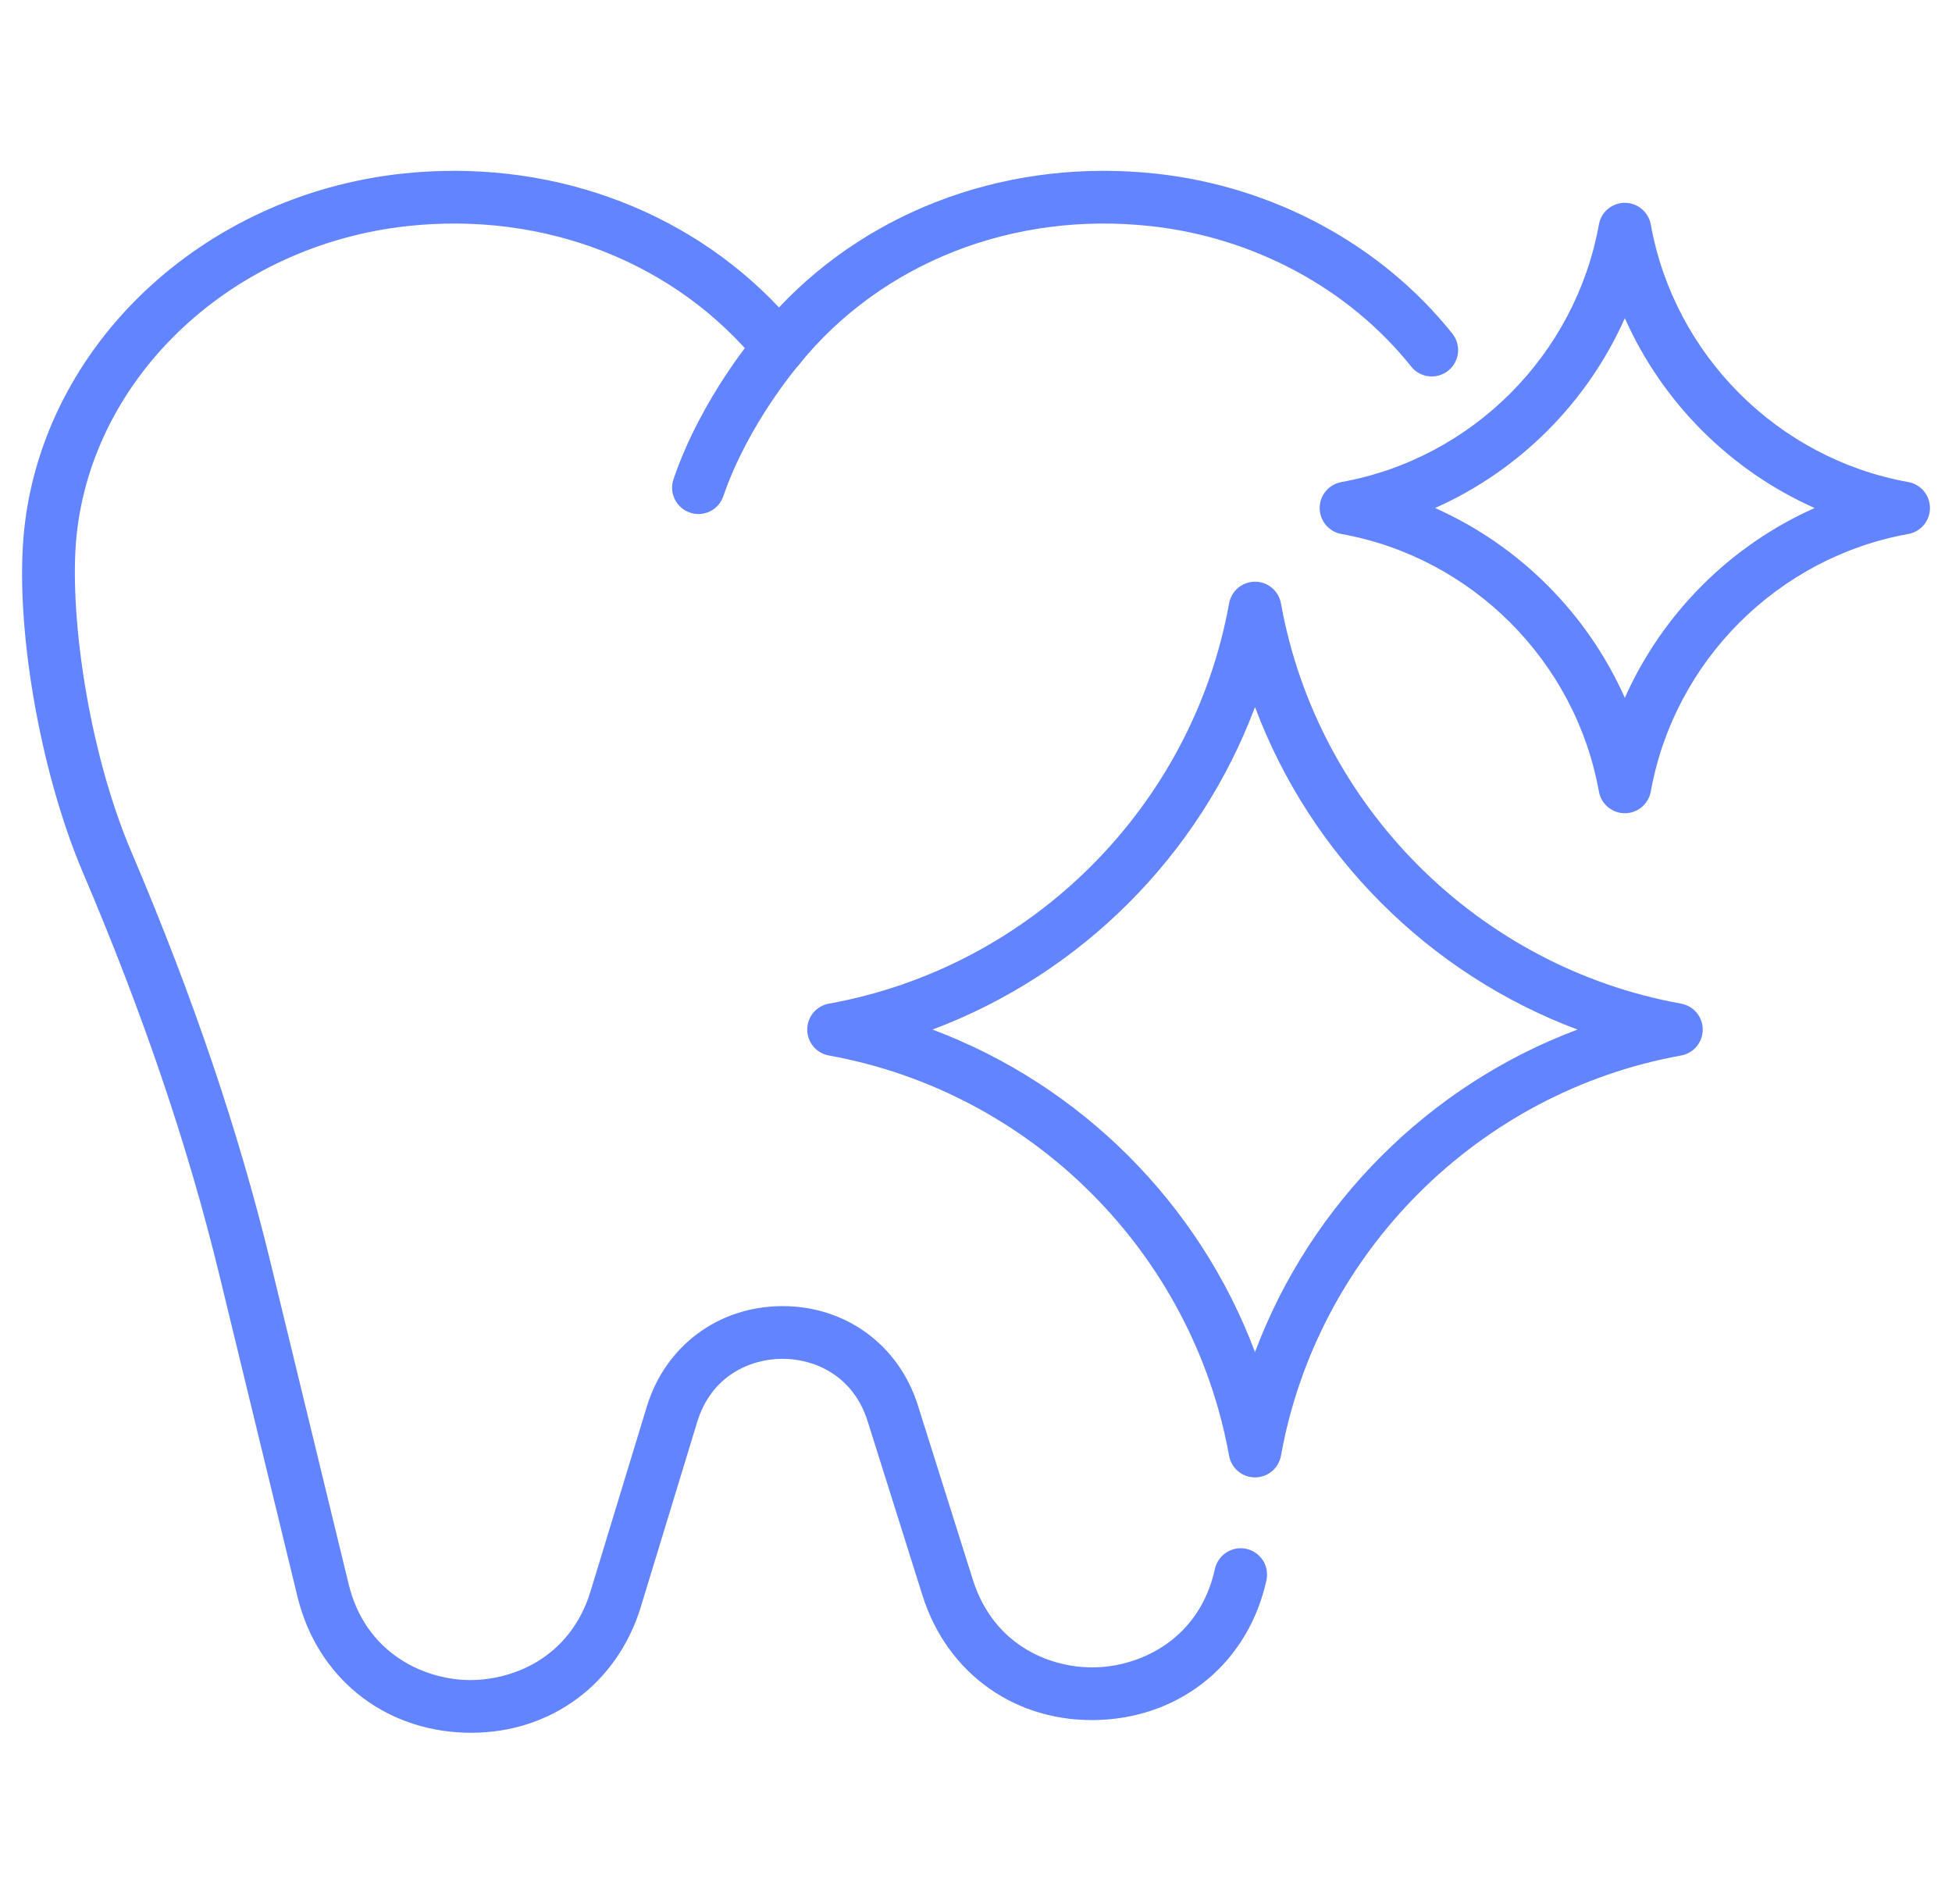 <?xml version="1.0" encoding="utf-8"?>
<!-- Generator: Adobe Illustrator 16.0.0, SVG Export Plug-In . SVG Version: 6.00 Build 0)  -->
<!DOCTYPE svg PUBLIC "-//W3C//DTD SVG 1.1//EN" "http://www.w3.org/Graphics/SVG/1.1/DTD/svg11.dtd">
<svg version="1.1" id="Calque_1" xmlns="http://www.w3.org/2000/svg" xmlns:xlink="http://www.w3.org/1999/xlink" x="0px" y="0px"
	 width="80px" height="78px" viewBox="0 0 80 78" enable-background="new 0 0 80 78" xml:space="preserve">
<g>
	<g>
		<g>
			<g>
				<path fill="#6384FF" d="M19.308,71c-0.076,0-0.155-0.002-0.232-0.003c-3.384-0.097-6.087-2.285-6.885-5.576L8.99,52.241
					c-1.277-5.256-3.106-10.652-5.596-16.499c-1.776-4.17-2.808-10.212-2.401-14.053C1.794,14.136,8.298,8.008,16.458,7.117
					c5.921-0.645,11.613,1.39,15.468,5.48c3.855-4.089,9.541-6.125,15.464-5.48c4.804,0.523,9.226,2.912,12.134,6.555
					c0.371,0.466,0.294,1.146-0.172,1.517c-0.466,0.372-1.145,0.296-1.517-0.17c-2.552-3.196-6.443-5.293-10.68-5.754
					c-5.635-0.617-11.017,1.499-14.391,5.652c-0.205,0.252-0.514,0.398-0.839,0.398l0,0c-0.325,0-0.633-0.146-0.838-0.398
					c-3.375-4.155-8.754-6.269-14.396-5.652c-7.157,0.781-12.857,6.101-13.55,12.653c-0.322,3.037,0.428,8.723,2.24,12.979
					c2.536,5.956,4.402,11.464,5.707,16.836l3.201,13.178c0.685,2.816,3.041,3.875,4.849,3.928c1.813,0.044,4.222-0.872,5.066-3.64
					l2.304-7.561c0.759-2.489,2.933-4.108,5.537-4.12c0.01,0,0.021,0,0.03,0c2.591,0,4.766,1.594,5.544,4.069l2.25,7.136
					c0.876,2.78,3.308,3.678,5.131,3.592c1.819-0.081,4.167-1.184,4.793-4.032c0.129-0.581,0.711-0.949,1.288-0.819
					c0.582,0.128,0.949,0.703,0.823,1.286c-0.734,3.325-3.405,5.572-6.81,5.723c-3.4,0.146-6.262-1.85-7.287-5.099l-2.248-7.138
					c-0.596-1.888-2.188-2.559-3.487-2.559c-0.007,0-0.013,0-0.019,0c-1.303,0.006-2.901,0.689-3.48,2.591l-2.306,7.561
					C25.306,68.99,22.587,71,19.308,71z"/>
			</g>
			<g>
				<path fill="#6384FF" d="M28.624,21.062c-0.115,0-0.232-0.019-0.348-0.058c-0.564-0.193-0.866-0.806-0.673-1.37
					c1.146-3.364,3.413-5.995,3.508-6.105c0.391-0.45,1.072-0.499,1.522-0.106c0.45,0.39,0.5,1.071,0.109,1.522
					c-0.021,0.024-2.09,2.435-3.097,5.386C29.493,20.779,29.075,21.062,28.624,21.062z"/>
			</g>
		</g>
	</g>
	<g>
		<path fill="#6384FF" d="M51.435,60.536c-0.523,0-0.969-0.374-1.063-0.887c-1.497-8.312-8.089-14.902-16.4-16.4
			c-0.515-0.093-0.889-0.54-0.889-1.063s0.374-0.969,0.889-1.062c8.311-1.498,14.903-8.088,16.4-16.4
			c0.095-0.515,0.54-0.889,1.063-0.889l0,0c0.523,0,0.971,0.375,1.063,0.89c1.496,8.311,8.088,14.901,16.399,16.399
			c0.513,0.093,0.887,0.538,0.887,1.062s-0.374,0.971-0.887,1.063c-8.312,1.498-14.903,8.089-16.399,16.4
			C52.405,60.162,51.958,60.536,51.435,60.536z M38.217,42.186c6.084,2.281,10.937,7.133,13.217,13.217
			c2.281-6.084,7.132-10.936,13.217-13.217c-6.085-2.279-10.936-7.131-13.217-13.215C49.154,35.054,44.302,39.906,38.217,42.186z"/>
	</g>
	<g>
		<path fill="#6384FF" d="M66.592,33.322c-0.523,0-0.971-0.375-1.063-0.889c-0.964-5.35-5.206-9.591-10.557-10.554
			c-0.512-0.093-0.887-0.541-0.887-1.063c0-0.522,0.375-0.97,0.887-1.063c5.351-0.963,9.592-5.204,10.557-10.554
			c0.092-0.515,0.539-0.889,1.063-0.889l0,0c0.521,0,0.97,0.375,1.063,0.89c0.964,5.349,5.204,9.59,10.555,10.553
			c0.513,0.093,0.887,0.541,0.887,1.063c0,0.522-0.374,0.97-0.887,1.063c-5.351,0.963-9.591,5.204-10.555,10.553
			C67.562,32.947,67.113,33.322,66.592,33.322z M58.813,20.816c3.456,1.536,6.242,4.323,7.779,7.778
			c1.536-3.455,4.322-6.242,7.778-7.778c-3.456-1.536-6.242-4.324-7.778-7.779C65.055,16.492,62.269,19.28,58.813,20.816z"/>
	</g>
</g>
</svg>
